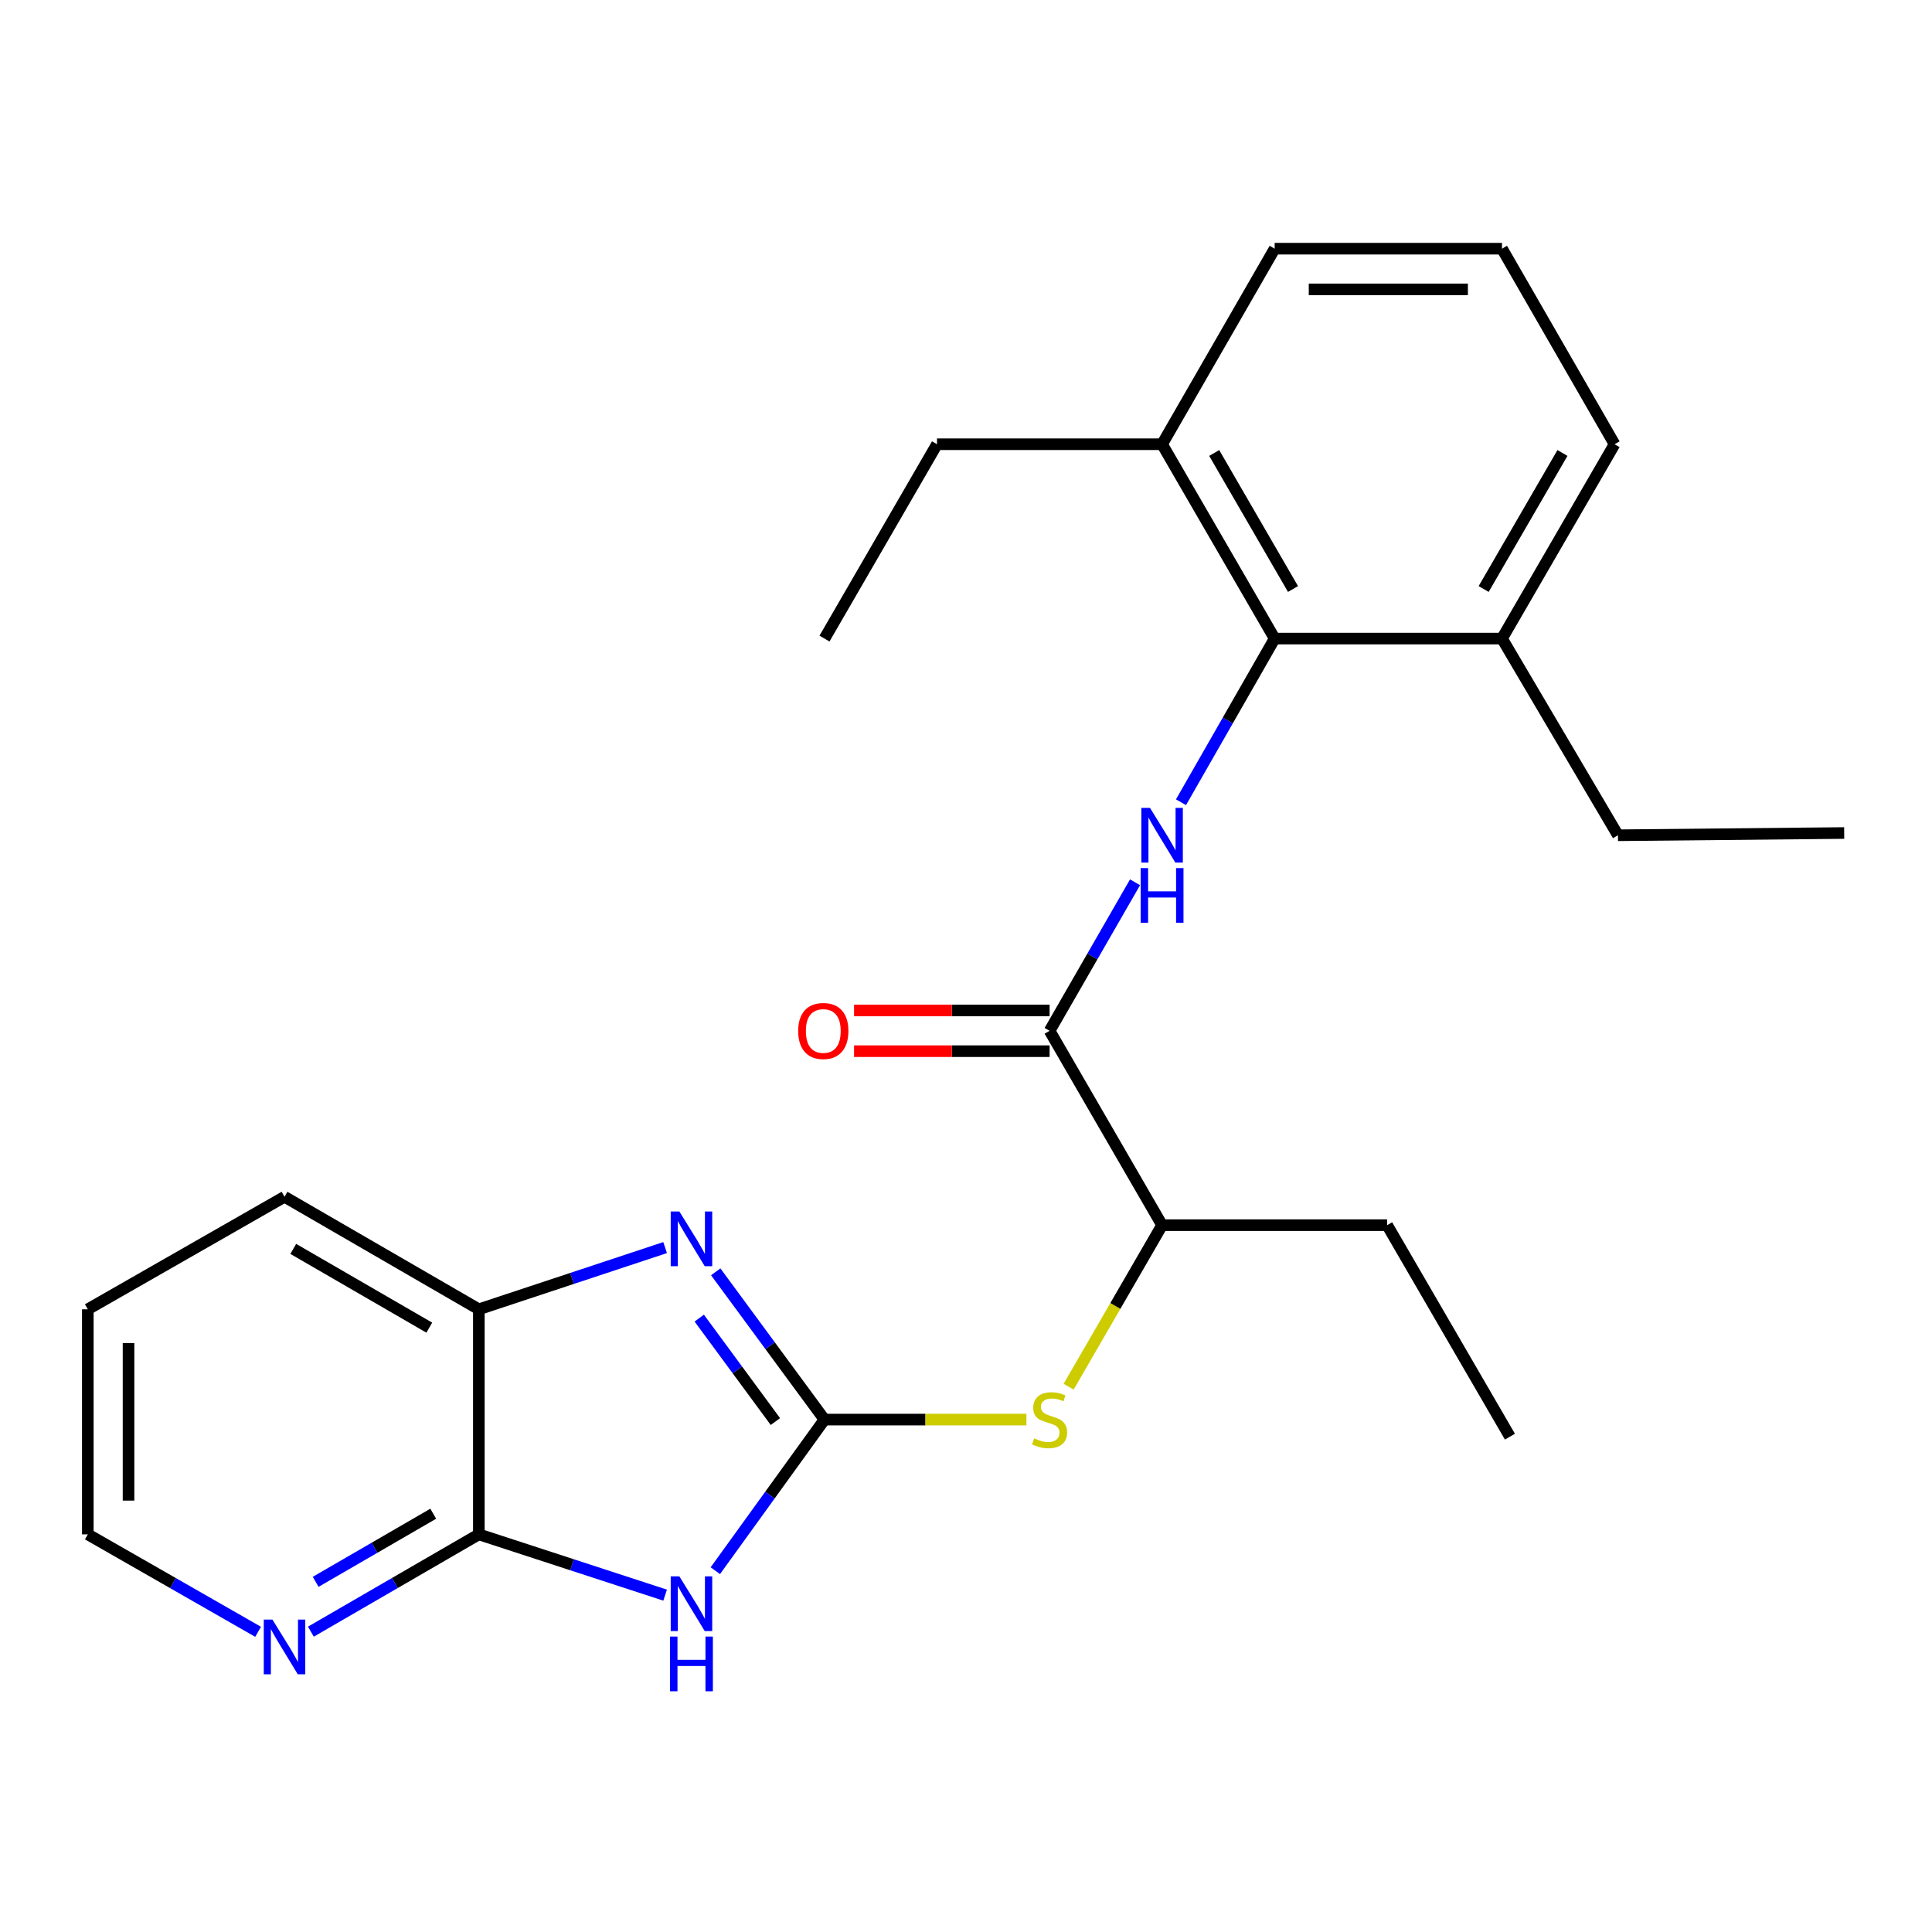 <?xml version='1.0' encoding='iso-8859-1'?>
<svg version='1.1' baseProfile='full'
              xmlns='http://www.w3.org/2000/svg'
                      xmlns:rdkit='http://www.rdkit.org/xml'
                      xmlns:xlink='http://www.w3.org/1999/xlink'
                  xml:space='preserve'
width='1000px' height='1000px' viewBox='0 0 1000 1000'>
<!-- END OF HEADER -->
<rect style='opacity:1.0;fill:#FFFFFF;stroke:none' width='1000' height='1000' x='0' y='0'> </rect>
<path class='bond-0' d='M 426.756,734.775 L 398.505,773.882' style='fill:none;fill-rule:evenodd;stroke:#000000;stroke-width:6px;stroke-linecap:butt;stroke-linejoin:miter;stroke-opacity:1' />
<path class='bond-0' d='M 398.505,773.882 L 370.254,812.989' style='fill:none;fill-rule:evenodd;stroke:#0000FF;stroke-width:6px;stroke-linecap:butt;stroke-linejoin:miter;stroke-opacity:1' />
<path class='bond-1' d='M 426.756,734.775 L 398.609,696.534' style='fill:none;fill-rule:evenodd;stroke:#000000;stroke-width:6px;stroke-linecap:butt;stroke-linejoin:miter;stroke-opacity:1' />
<path class='bond-1' d='M 398.609,696.534 L 370.462,658.293' style='fill:none;fill-rule:evenodd;stroke:#0000FF;stroke-width:6px;stroke-linecap:butt;stroke-linejoin:miter;stroke-opacity:1' />
<path class='bond-1' d='M 401.339,735.795 L 381.636,709.027' style='fill:none;fill-rule:evenodd;stroke:#000000;stroke-width:6px;stroke-linecap:butt;stroke-linejoin:miter;stroke-opacity:1' />
<path class='bond-1' d='M 381.636,709.027 L 361.933,682.258' style='fill:none;fill-rule:evenodd;stroke:#0000FF;stroke-width:6px;stroke-linecap:butt;stroke-linejoin:miter;stroke-opacity:1' />
<path class='bond-6' d='M 426.756,734.775 L 479.017,734.775' style='fill:none;fill-rule:evenodd;stroke:#000000;stroke-width:6px;stroke-linecap:butt;stroke-linejoin:miter;stroke-opacity:1' />
<path class='bond-6' d='M 479.017,734.775 L 531.279,734.775' style='fill:none;fill-rule:evenodd;stroke:#CCCC00;stroke-width:6px;stroke-linecap:butt;stroke-linejoin:miter;stroke-opacity:1' />
<path class='bond-3' d='M 344.268,825.64 L 296.058,809.911' style='fill:none;fill-rule:evenodd;stroke:#0000FF;stroke-width:6px;stroke-linecap:butt;stroke-linejoin:miter;stroke-opacity:1' />
<path class='bond-3' d='M 296.058,809.911 L 247.848,794.181' style='fill:none;fill-rule:evenodd;stroke:#000000;stroke-width:6px;stroke-linecap:butt;stroke-linejoin:miter;stroke-opacity:1' />
<path class='bond-7' d='M 344.263,645.748 L 296.056,661.718' style='fill:none;fill-rule:evenodd;stroke:#0000FF;stroke-width:6px;stroke-linecap:butt;stroke-linejoin:miter;stroke-opacity:1' />
<path class='bond-7' d='M 296.056,661.718 L 247.848,677.688' style='fill:none;fill-rule:evenodd;stroke:#000000;stroke-width:6px;stroke-linecap:butt;stroke-linejoin:miter;stroke-opacity:1' />
<path class='bond-2' d='M 587.496,456.666 L 565.384,495.109' style='fill:none;fill-rule:evenodd;stroke:#0000FF;stroke-width:6px;stroke-linecap:butt;stroke-linejoin:miter;stroke-opacity:1' />
<path class='bond-2' d='M 565.384,495.109 L 543.272,533.552' style='fill:none;fill-rule:evenodd;stroke:#000000;stroke-width:6px;stroke-linecap:butt;stroke-linejoin:miter;stroke-opacity:1' />
<path class='bond-5' d='M 611.279,415.234 L 635.522,372.88' style='fill:none;fill-rule:evenodd;stroke:#0000FF;stroke-width:6px;stroke-linecap:butt;stroke-linejoin:miter;stroke-opacity:1' />
<path class='bond-5' d='M 635.522,372.88 L 659.765,330.527' style='fill:none;fill-rule:evenodd;stroke:#000000;stroke-width:6px;stroke-linecap:butt;stroke-linejoin:miter;stroke-opacity:1' />
<path class='bond-9' d='M 247.848,794.181 L 204.38,819.363' style='fill:none;fill-rule:evenodd;stroke:#000000;stroke-width:6px;stroke-linecap:butt;stroke-linejoin:miter;stroke-opacity:1' />
<path class='bond-9' d='M 204.38,819.363 L 160.912,844.545' style='fill:none;fill-rule:evenodd;stroke:#0000FF;stroke-width:6px;stroke-linecap:butt;stroke-linejoin:miter;stroke-opacity:1' />
<path class='bond-9' d='M 224.244,783.5 L 193.816,801.128' style='fill:none;fill-rule:evenodd;stroke:#000000;stroke-width:6px;stroke-linecap:butt;stroke-linejoin:miter;stroke-opacity:1' />
<path class='bond-9' d='M 193.816,801.128 L 163.388,818.755' style='fill:none;fill-rule:evenodd;stroke:#0000FF;stroke-width:6px;stroke-linecap:butt;stroke-linejoin:miter;stroke-opacity:1' />
<path class='bond-25' d='M 247.848,794.181 L 247.848,677.688' style='fill:none;fill-rule:evenodd;stroke:#000000;stroke-width:6px;stroke-linecap:butt;stroke-linejoin:miter;stroke-opacity:1' />
<path class='bond-4' d='M 543.272,533.552 L 601.495,634.146' style='fill:none;fill-rule:evenodd;stroke:#000000;stroke-width:6px;stroke-linecap:butt;stroke-linejoin:miter;stroke-opacity:1' />
<path class='bond-10' d='M 543.272,523.015 L 492.668,523.015' style='fill:none;fill-rule:evenodd;stroke:#000000;stroke-width:6px;stroke-linecap:butt;stroke-linejoin:miter;stroke-opacity:1' />
<path class='bond-10' d='M 492.668,523.015 L 442.064,523.015' style='fill:none;fill-rule:evenodd;stroke:#FF0000;stroke-width:6px;stroke-linecap:butt;stroke-linejoin:miter;stroke-opacity:1' />
<path class='bond-10' d='M 543.272,544.089 L 492.668,544.089' style='fill:none;fill-rule:evenodd;stroke:#000000;stroke-width:6px;stroke-linecap:butt;stroke-linejoin:miter;stroke-opacity:1' />
<path class='bond-10' d='M 492.668,544.089 L 442.064,544.089' style='fill:none;fill-rule:evenodd;stroke:#FF0000;stroke-width:6px;stroke-linecap:butt;stroke-linejoin:miter;stroke-opacity:1' />
<path class='bond-11' d='M 659.765,330.527 L 601.495,229.933' style='fill:none;fill-rule:evenodd;stroke:#000000;stroke-width:6px;stroke-linecap:butt;stroke-linejoin:miter;stroke-opacity:1' />
<path class='bond-11' d='M 669.26,304.874 L 628.471,234.459' style='fill:none;fill-rule:evenodd;stroke:#000000;stroke-width:6px;stroke-linecap:butt;stroke-linejoin:miter;stroke-opacity:1' />
<path class='bond-12' d='M 659.765,330.527 L 777.429,330.527' style='fill:none;fill-rule:evenodd;stroke:#000000;stroke-width:6px;stroke-linecap:butt;stroke-linejoin:miter;stroke-opacity:1' />
<path class='bond-8' d='M 553.124,717.749 L 577.309,675.947' style='fill:none;fill-rule:evenodd;stroke:#CCCC00;stroke-width:6px;stroke-linecap:butt;stroke-linejoin:miter;stroke-opacity:1' />
<path class='bond-8' d='M 577.309,675.947 L 601.495,634.146' style='fill:none;fill-rule:evenodd;stroke:#000000;stroke-width:6px;stroke-linecap:butt;stroke-linejoin:miter;stroke-opacity:1' />
<path class='bond-13' d='M 247.848,677.688 L 147.266,619.453' style='fill:none;fill-rule:evenodd;stroke:#000000;stroke-width:6px;stroke-linecap:butt;stroke-linejoin:miter;stroke-opacity:1' />
<path class='bond-13' d='M 222.201,687.19 L 151.794,646.426' style='fill:none;fill-rule:evenodd;stroke:#000000;stroke-width:6px;stroke-linecap:butt;stroke-linejoin:miter;stroke-opacity:1' />
<path class='bond-18' d='M 601.495,634.146 L 717.988,634.146' style='fill:none;fill-rule:evenodd;stroke:#000000;stroke-width:6px;stroke-linecap:butt;stroke-linejoin:miter;stroke-opacity:1' />
<path class='bond-15' d='M 133.593,844.625 L 89.524,819.403' style='fill:none;fill-rule:evenodd;stroke:#0000FF;stroke-width:6px;stroke-linecap:butt;stroke-linejoin:miter;stroke-opacity:1' />
<path class='bond-15' d='M 89.524,819.403 L 45.455,794.181' style='fill:none;fill-rule:evenodd;stroke:#000000;stroke-width:6px;stroke-linecap:butt;stroke-linejoin:miter;stroke-opacity:1' />
<path class='bond-16' d='M 601.495,229.933 L 659.765,128.718' style='fill:none;fill-rule:evenodd;stroke:#000000;stroke-width:6px;stroke-linecap:butt;stroke-linejoin:miter;stroke-opacity:1' />
<path class='bond-20' d='M 601.495,229.933 L 484.991,229.933' style='fill:none;fill-rule:evenodd;stroke:#000000;stroke-width:6px;stroke-linecap:butt;stroke-linejoin:miter;stroke-opacity:1' />
<path class='bond-17' d='M 777.429,330.527 L 835.699,229.933' style='fill:none;fill-rule:evenodd;stroke:#000000;stroke-width:6px;stroke-linecap:butt;stroke-linejoin:miter;stroke-opacity:1' />
<path class='bond-17' d='M 767.934,304.874 L 808.723,234.459' style='fill:none;fill-rule:evenodd;stroke:#000000;stroke-width:6px;stroke-linecap:butt;stroke-linejoin:miter;stroke-opacity:1' />
<path class='bond-19' d='M 777.429,330.527 L 837.455,432.326' style='fill:none;fill-rule:evenodd;stroke:#000000;stroke-width:6px;stroke-linecap:butt;stroke-linejoin:miter;stroke-opacity:1' />
<path class='bond-21' d='M 147.266,619.453 L 45.455,677.688' style='fill:none;fill-rule:evenodd;stroke:#000000;stroke-width:6px;stroke-linecap:butt;stroke-linejoin:miter;stroke-opacity:1' />
<path class='bond-14' d='M 777.429,128.718 L 835.699,229.933' style='fill:none;fill-rule:evenodd;stroke:#000000;stroke-width:6px;stroke-linecap:butt;stroke-linejoin:miter;stroke-opacity:1' />
<path class='bond-27' d='M 777.429,128.718 L 659.765,128.718' style='fill:none;fill-rule:evenodd;stroke:#000000;stroke-width:6px;stroke-linecap:butt;stroke-linejoin:miter;stroke-opacity:1' />
<path class='bond-27' d='M 759.78,149.793 L 677.415,149.793' style='fill:none;fill-rule:evenodd;stroke:#000000;stroke-width:6px;stroke-linecap:butt;stroke-linejoin:miter;stroke-opacity:1' />
<path class='bond-26' d='M 45.455,794.181 L 45.455,677.688' style='fill:none;fill-rule:evenodd;stroke:#000000;stroke-width:6px;stroke-linecap:butt;stroke-linejoin:miter;stroke-opacity:1' />
<path class='bond-26' d='M 66.529,776.707 L 66.529,695.162' style='fill:none;fill-rule:evenodd;stroke:#000000;stroke-width:6px;stroke-linecap:butt;stroke-linejoin:miter;stroke-opacity:1' />
<path class='bond-22' d='M 717.988,634.146 L 781.539,743.615' style='fill:none;fill-rule:evenodd;stroke:#000000;stroke-width:6px;stroke-linecap:butt;stroke-linejoin:miter;stroke-opacity:1' />
<path class='bond-24' d='M 837.455,432.326 L 954.545,431.167' style='fill:none;fill-rule:evenodd;stroke:#000000;stroke-width:6px;stroke-linecap:butt;stroke-linejoin:miter;stroke-opacity:1' />
<path class='bond-23' d='M 484.991,229.933 L 426.756,330.527' style='fill:none;fill-rule:evenodd;stroke:#000000;stroke-width:6px;stroke-linecap:butt;stroke-linejoin:miter;stroke-opacity:1' />
<path  class='atom-1' d='M 351.642 815.929
L 360.922 830.929
Q 361.842 832.409, 363.322 835.089
Q 364.802 837.769, 364.882 837.929
L 364.882 815.929
L 368.642 815.929
L 368.642 844.249
L 364.762 844.249
L 354.802 827.849
Q 353.642 825.929, 352.402 823.729
Q 351.202 821.529, 350.842 820.849
L 350.842 844.249
L 347.162 844.249
L 347.162 815.929
L 351.642 815.929
' fill='#0000FF'/>
<path  class='atom-1' d='M 346.822 847.081
L 350.662 847.081
L 350.662 859.121
L 365.142 859.121
L 365.142 847.081
L 368.982 847.081
L 368.982 875.401
L 365.142 875.401
L 365.142 862.321
L 350.662 862.321
L 350.662 875.401
L 346.822 875.401
L 346.822 847.081
' fill='#0000FF'/>
<path  class='atom-2' d='M 351.642 627.069
L 360.922 642.069
Q 361.842 643.549, 363.322 646.229
Q 364.802 648.909, 364.882 649.069
L 364.882 627.069
L 368.642 627.069
L 368.642 655.389
L 364.762 655.389
L 354.802 638.989
Q 353.642 637.069, 352.402 634.869
Q 351.202 632.669, 350.842 631.989
L 350.842 655.389
L 347.162 655.389
L 347.162 627.069
L 351.642 627.069
' fill='#0000FF'/>
<path  class='atom-3' d='M 595.235 418.166
L 604.515 433.166
Q 605.435 434.646, 606.915 437.326
Q 608.395 440.006, 608.475 440.166
L 608.475 418.166
L 612.235 418.166
L 612.235 446.486
L 608.355 446.486
L 598.395 430.086
Q 597.235 428.166, 595.995 425.966
Q 594.795 423.766, 594.435 423.086
L 594.435 446.486
L 590.755 446.486
L 590.755 418.166
L 595.235 418.166
' fill='#0000FF'/>
<path  class='atom-3' d='M 590.415 449.318
L 594.255 449.318
L 594.255 461.358
L 608.735 461.358
L 608.735 449.318
L 612.575 449.318
L 612.575 477.638
L 608.735 477.638
L 608.735 464.558
L 594.255 464.558
L 594.255 477.638
L 590.415 477.638
L 590.415 449.318
' fill='#0000FF'/>
<path  class='atom-7' d='M 535.272 744.495
Q 535.592 744.615, 536.912 745.175
Q 538.232 745.735, 539.672 746.095
Q 541.152 746.415, 542.592 746.415
Q 545.272 746.415, 546.832 745.135
Q 548.392 743.815, 548.392 741.535
Q 548.392 739.975, 547.592 739.015
Q 546.832 738.055, 545.632 737.535
Q 544.432 737.015, 542.432 736.415
Q 539.912 735.655, 538.392 734.935
Q 536.912 734.215, 535.832 732.695
Q 534.792 731.175, 534.792 728.615
Q 534.792 725.055, 537.192 722.855
Q 539.632 720.655, 544.432 720.655
Q 547.712 720.655, 551.432 722.215
L 550.512 725.295
Q 547.112 723.895, 544.552 723.895
Q 541.792 723.895, 540.272 725.055
Q 538.752 726.175, 538.792 728.135
Q 538.792 729.655, 539.552 730.575
Q 540.352 731.495, 541.472 732.015
Q 542.632 732.535, 544.552 733.135
Q 547.112 733.935, 548.632 734.735
Q 550.152 735.535, 551.232 737.175
Q 552.352 738.775, 552.352 741.535
Q 552.352 745.455, 549.712 747.575
Q 547.112 749.655, 542.752 749.655
Q 540.232 749.655, 538.312 749.095
Q 536.432 748.575, 534.192 747.655
L 535.272 744.495
' fill='#CCCC00'/>
<path  class='atom-10' d='M 141.006 838.291
L 150.286 853.291
Q 151.206 854.771, 152.686 857.451
Q 154.166 860.131, 154.246 860.291
L 154.246 838.291
L 158.006 838.291
L 158.006 866.611
L 154.126 866.611
L 144.166 850.211
Q 143.006 848.291, 141.766 846.091
Q 140.566 843.891, 140.206 843.211
L 140.206 866.611
L 136.526 866.611
L 136.526 838.291
L 141.006 838.291
' fill='#0000FF'/>
<path  class='atom-11' d='M 413.135 533.632
Q 413.135 526.832, 416.495 523.032
Q 419.855 519.232, 426.135 519.232
Q 432.415 519.232, 435.775 523.032
Q 439.135 526.832, 439.135 533.632
Q 439.135 540.512, 435.735 544.432
Q 432.335 548.312, 426.135 548.312
Q 419.895 548.312, 416.495 544.432
Q 413.135 540.552, 413.135 533.632
M 426.135 545.112
Q 430.455 545.112, 432.775 542.232
Q 435.135 539.312, 435.135 533.632
Q 435.135 528.072, 432.775 525.272
Q 430.455 522.432, 426.135 522.432
Q 421.815 522.432, 419.455 525.232
Q 417.135 528.032, 417.135 533.632
Q 417.135 539.352, 419.455 542.232
Q 421.815 545.112, 426.135 545.112
' fill='#FF0000'/>
</svg>
